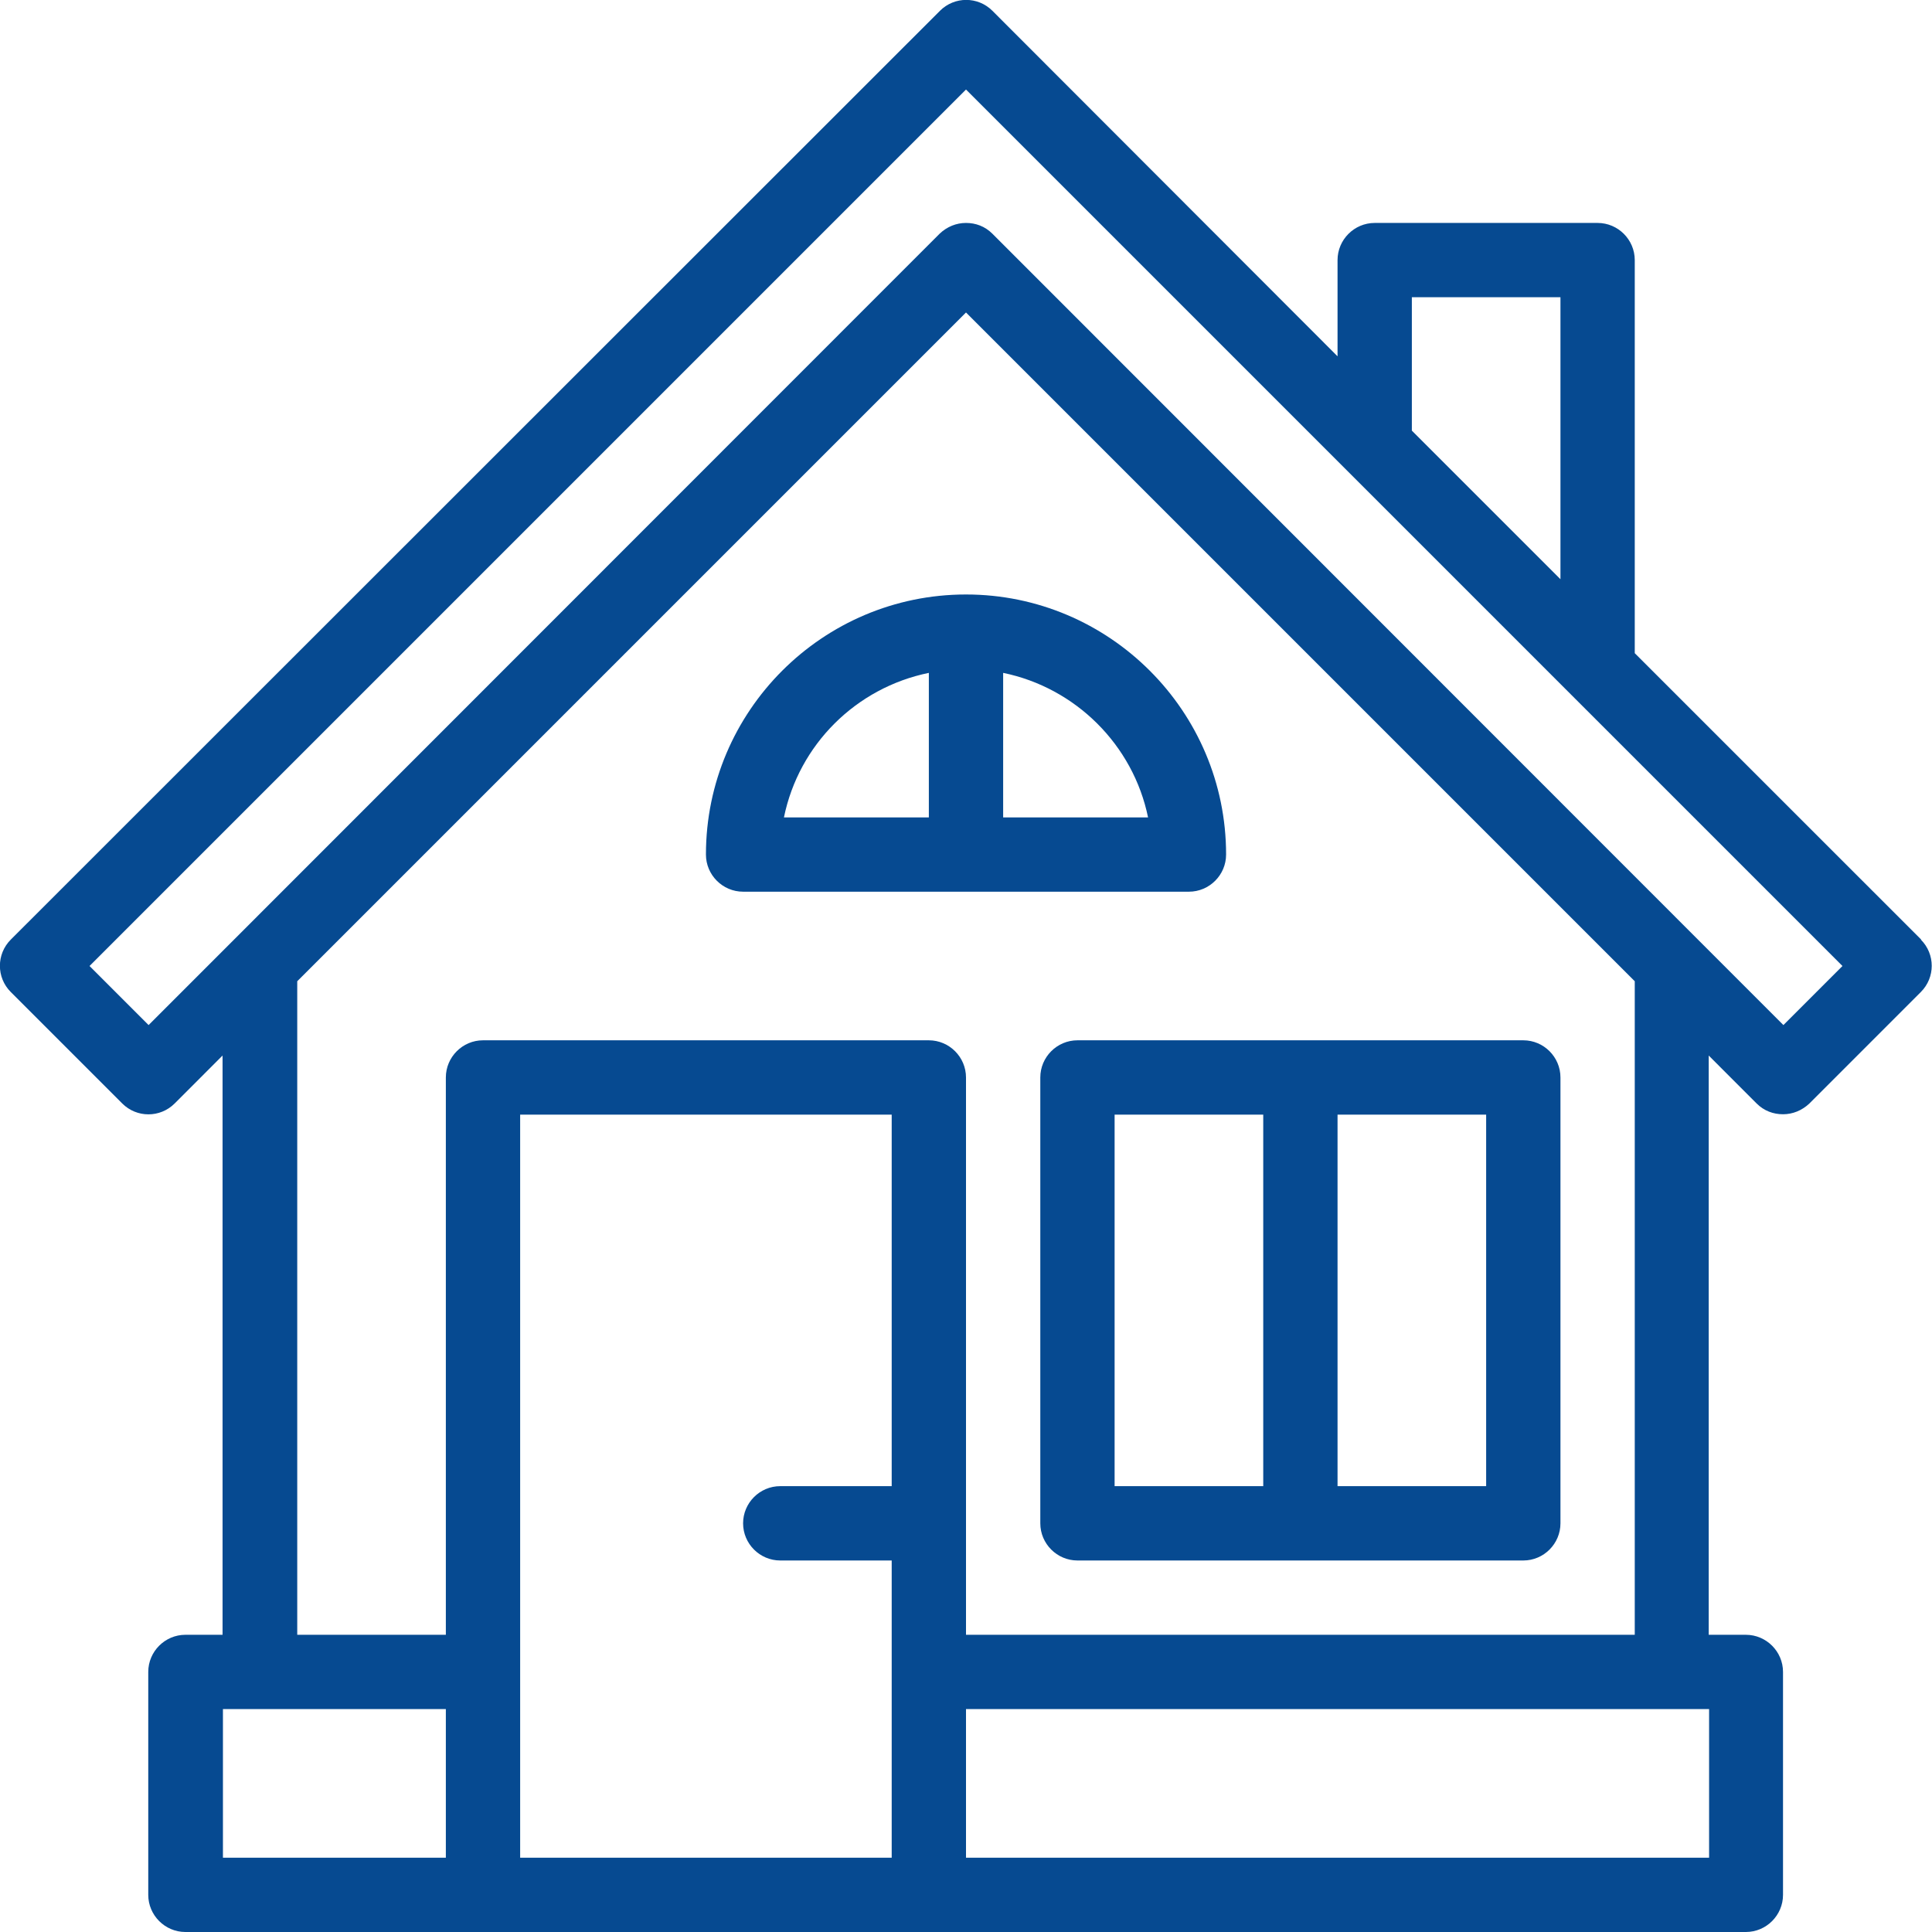 <?xml version="1.0" encoding="UTF-8"?> <svg xmlns="http://www.w3.org/2000/svg" width="61" height="61" viewBox="0 0 61 61" fill="none"><g clip-path="url(#clip0_24_137)"><path d="M60.66 29.667L51.615 20.623V8.212C51.615 7.567 51.088 7.039 50.442 7.039H43.404C42.759 7.039 42.231 7.567 42.231 8.212V11.25L31.333 0.34C30.875 -0.117 30.137 -0.117 29.679 0.34L0.34 29.667C-0.117 30.125 -0.117 30.864 0.34 31.321L3.86 34.841C4.317 35.298 5.056 35.298 5.514 34.841L7.027 33.327V51.616H5.854C5.209 51.616 4.681 52.144 4.681 52.789V59.827C4.681 60.472 5.209 61 5.854 61H55.123C55.768 61 56.296 60.472 56.296 59.827V52.789C56.296 52.144 55.768 51.616 55.123 51.616H53.95V33.327L55.463 34.841C55.698 35.075 55.991 35.181 56.296 35.181C56.601 35.181 56.894 35.063 57.129 34.841L60.648 31.321C61.106 30.864 61.106 30.125 60.648 29.667H60.66ZM44.577 9.385H49.269V18.288L44.577 13.596V9.385ZM14.077 58.654H7.039V53.962H14.077V58.654ZM28.154 46.923H24.635C23.989 46.923 23.462 47.451 23.462 48.096C23.462 48.742 23.989 49.27 24.635 49.27H28.154V58.654H16.423V35.193H28.154V46.923ZM29.327 32.846H15.25C14.605 32.846 14.077 33.374 14.077 34.02V51.616H9.385V30.981L30.5 9.866L51.615 30.981V51.616H30.5V34.02C30.5 33.374 29.972 32.846 29.327 32.846ZM53.962 58.654H30.5V53.962H53.962V58.654ZM56.308 32.365L31.333 7.379C31.098 7.144 30.805 7.039 30.5 7.039C30.195 7.039 29.902 7.156 29.667 7.379L4.692 32.365L2.827 30.5L30.5 2.827L58.173 30.5L56.308 32.365ZM32.846 34.02V48.096C32.846 48.742 33.374 49.27 34.019 49.27H48.096C48.742 49.27 49.269 48.742 49.269 48.096V34.02C49.269 33.374 48.742 32.846 48.096 32.846H34.019C33.374 32.846 32.846 33.374 32.846 34.02ZM42.231 35.193H46.923V46.923H42.231V35.193ZM35.192 35.193H39.885V46.923H35.192V35.193ZM38.712 26.981C38.712 22.453 35.028 18.77 30.5 18.77C25.972 18.77 22.289 22.453 22.289 26.981C22.289 27.626 22.817 28.154 23.462 28.154H37.539C38.184 28.154 38.712 27.626 38.712 26.981ZM29.327 25.808H24.752C25.221 23.509 27.028 21.714 29.327 21.245V25.808ZM31.673 25.808V21.245C33.961 21.714 35.779 23.52 36.248 25.808H31.673Z" fill="#064A91"></path></g><defs><clipPath id="clip0_24_137"><rect width="61" height="61" fill="white"></rect></clipPath></defs></svg> 